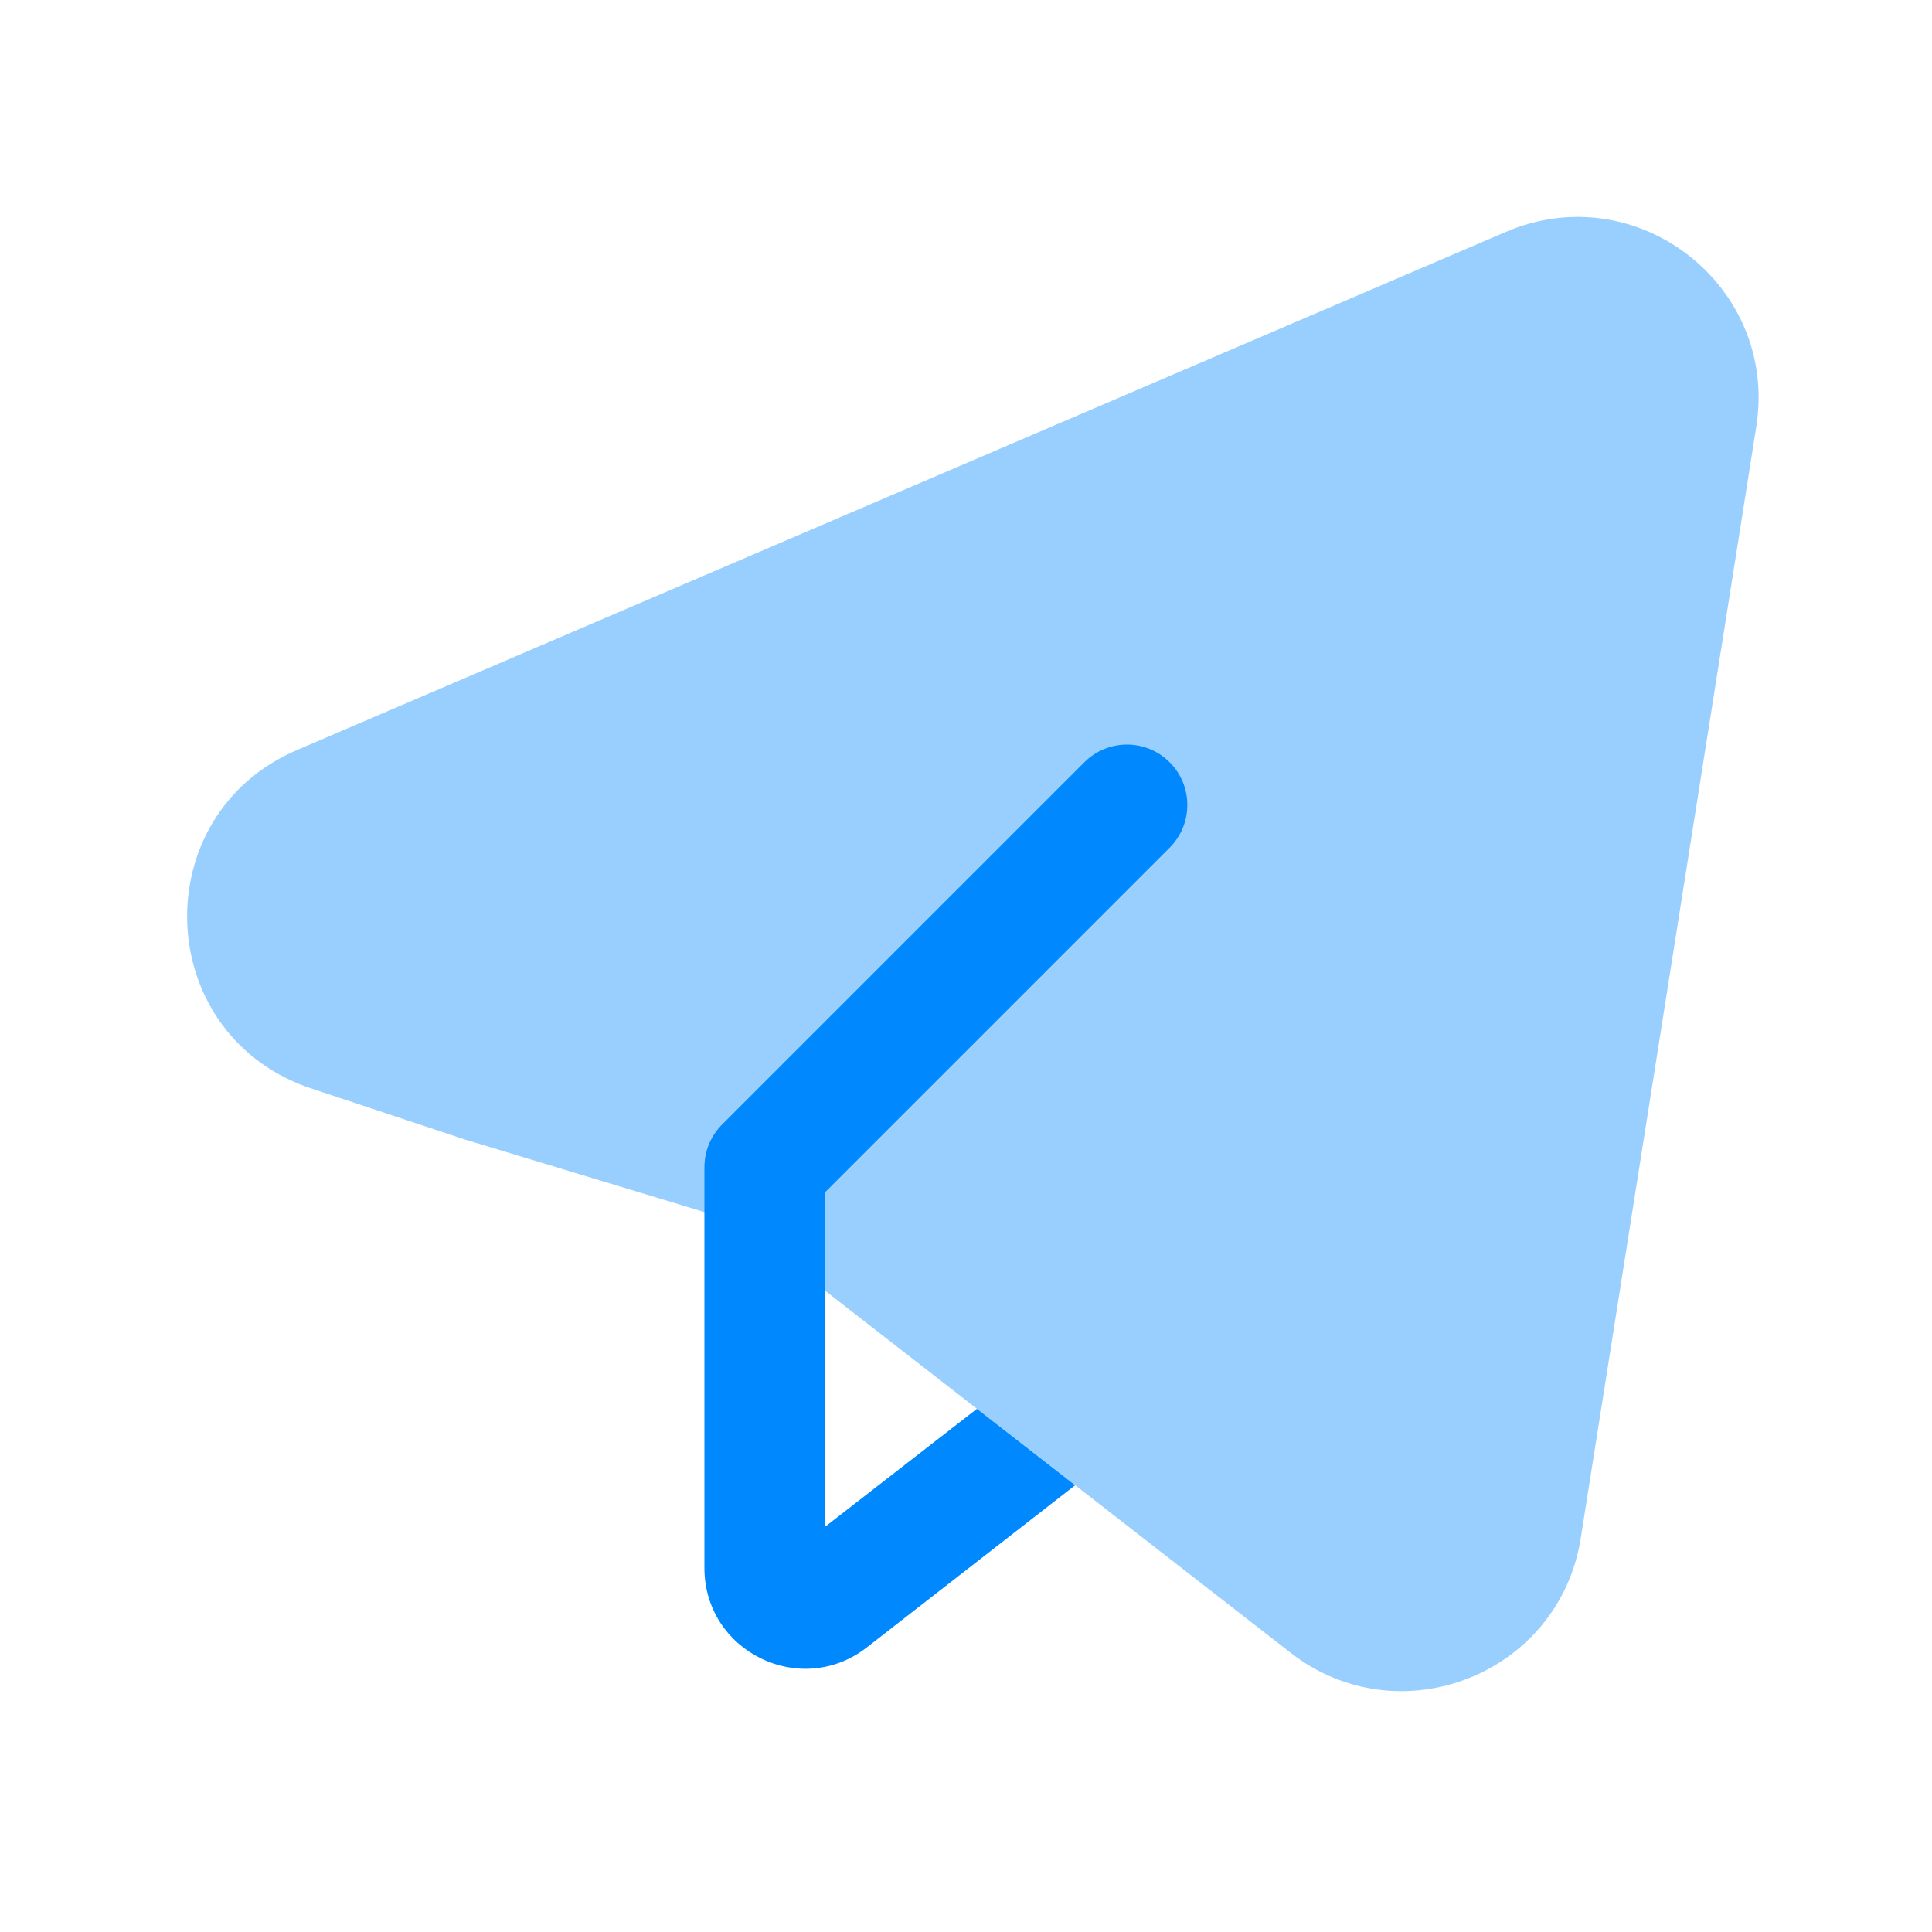<svg xmlns="http://www.w3.org/2000/svg" width="20" height="20" viewBox="0 0 20 20" fill="none"><path opacity="0.4" fill-rule="evenodd" clip-rule="evenodd" d="M18.181 4.416C18.411 2.959 16.946 1.819 15.59 2.4L3.073 7.765C1.512 8.434 1.574 10.669 3.171 11.25L3.188 11.256L4.802 11.793L4.819 11.798L7.624 12.648L13.361 17.11C14.488 17.986 16.142 17.332 16.364 15.922L18.181 4.416Z" fill="#0088FF"></path><path d="M12.108 8.775C12.352 8.531 12.352 8.135 12.108 7.891C11.864 7.647 11.469 7.647 11.225 7.891L7.475 11.641C7.357 11.759 7.292 11.918 7.292 12.083V16.231C7.292 17.098 8.288 17.586 8.973 17.054L11.13 15.375L10.113 14.584L8.541 15.805V12.342L12.108 8.775Z" fill="#0088FF"></path></svg>